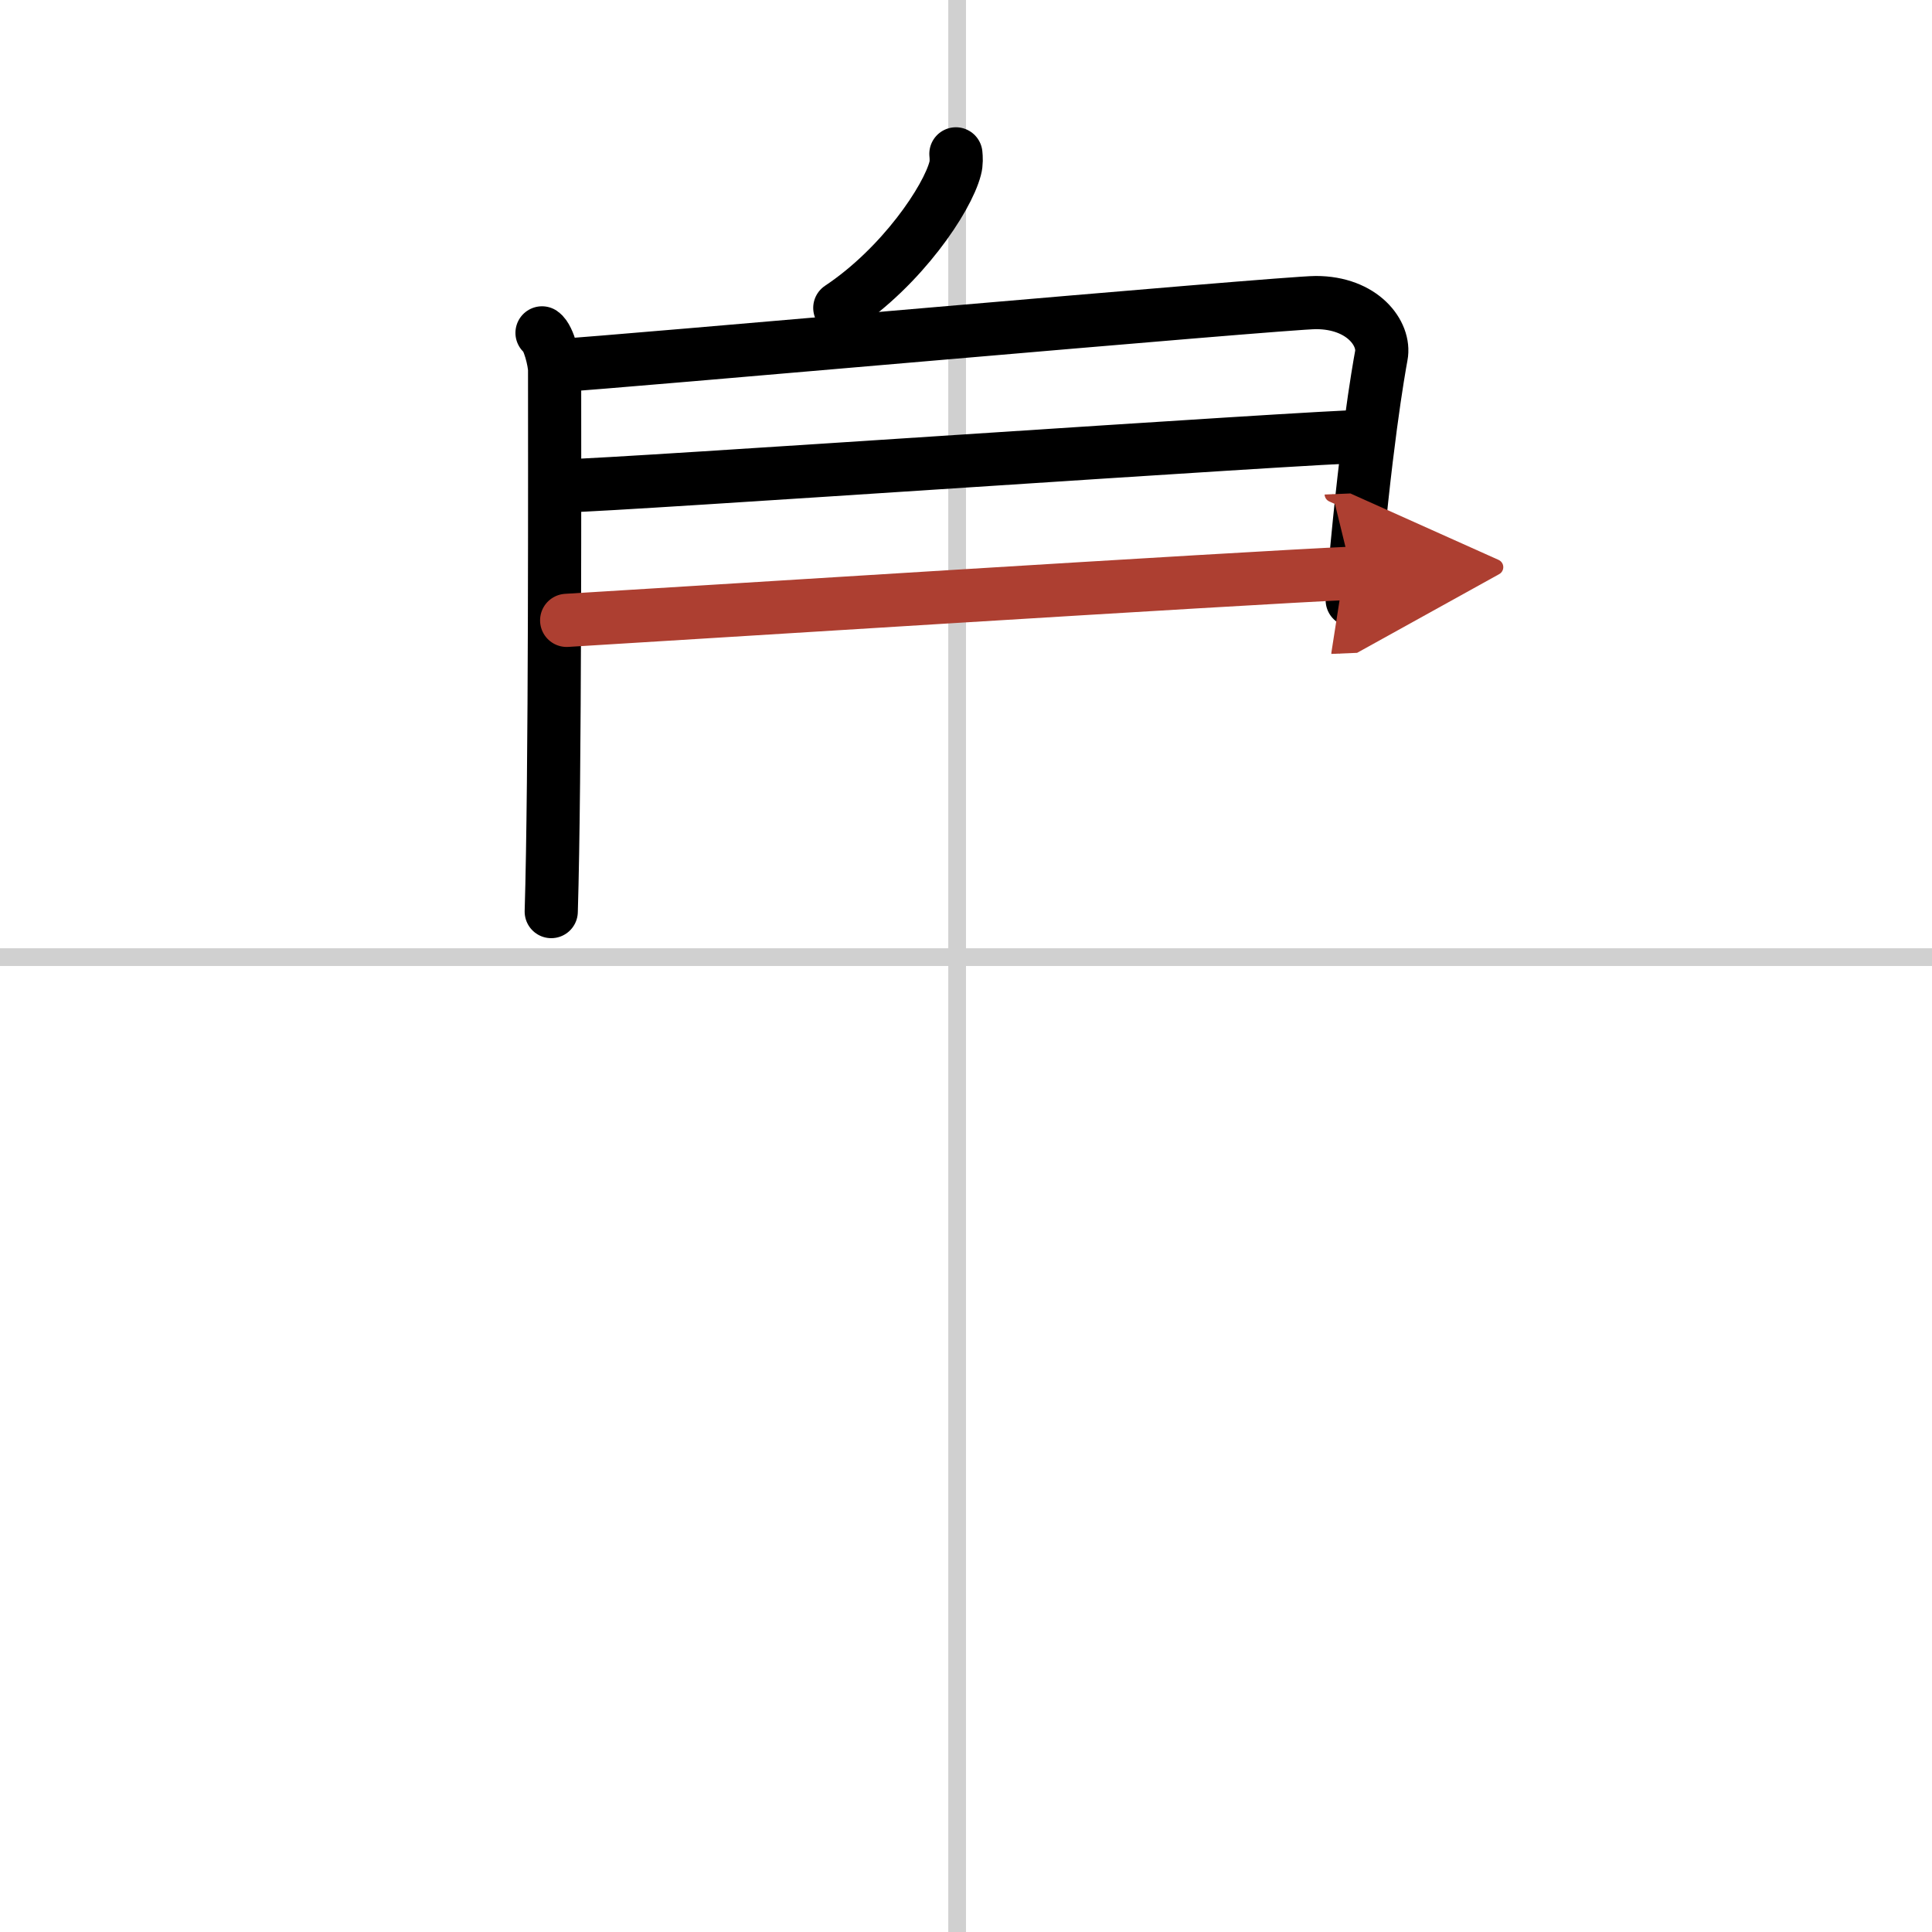 <svg width="400" height="400" viewBox="0 0 109 109" xmlns="http://www.w3.org/2000/svg"><defs><marker id="a" markerWidth="4" orient="auto" refX="1" refY="5" viewBox="0 0 10 10"><polyline points="0 0 10 5 0 10 1 5" fill="#ad3f31" stroke="#ad3f31"/></marker></defs><g fill="none" stroke="#000" stroke-linecap="round" stroke-linejoin="round" stroke-width="3"><rect width="100%" height="100%" fill="#fff" stroke="#fff"/><line x1="54" x2="54" y2="109" stroke="#d0d0d0" stroke-width="1"/><line x2="109" y1="54" y2="54" stroke="#d0d0d0" stroke-width="1"/><path d="m53.93 8.68c0.02 0.2 0.04 0.53-0.04 0.82-0.45 1.73-3.01 5.54-6.51 7.87"/><path d="m30.58 18.78c0.39 0.27 0.71 1.64 0.71 2.11 0 4.76 0.04 23.04-0.19 30.54"/><path d="m31.78 20.6c1.83-0.07 40.67-3.53 42.46-3.53 2.64 0 3.93 1.76 3.69 3-0.14 0.76-0.93 5.18-1.64 13.79"/><path d="m32.07 27.4c2.24 0 42.39-2.78 44.93-2.78"/><path d="m31.97 35c4.57-0.27 38.61-2.42 44.3-2.66" marker-end="url(#a)" stroke="#ad3f31"/></g></svg>
